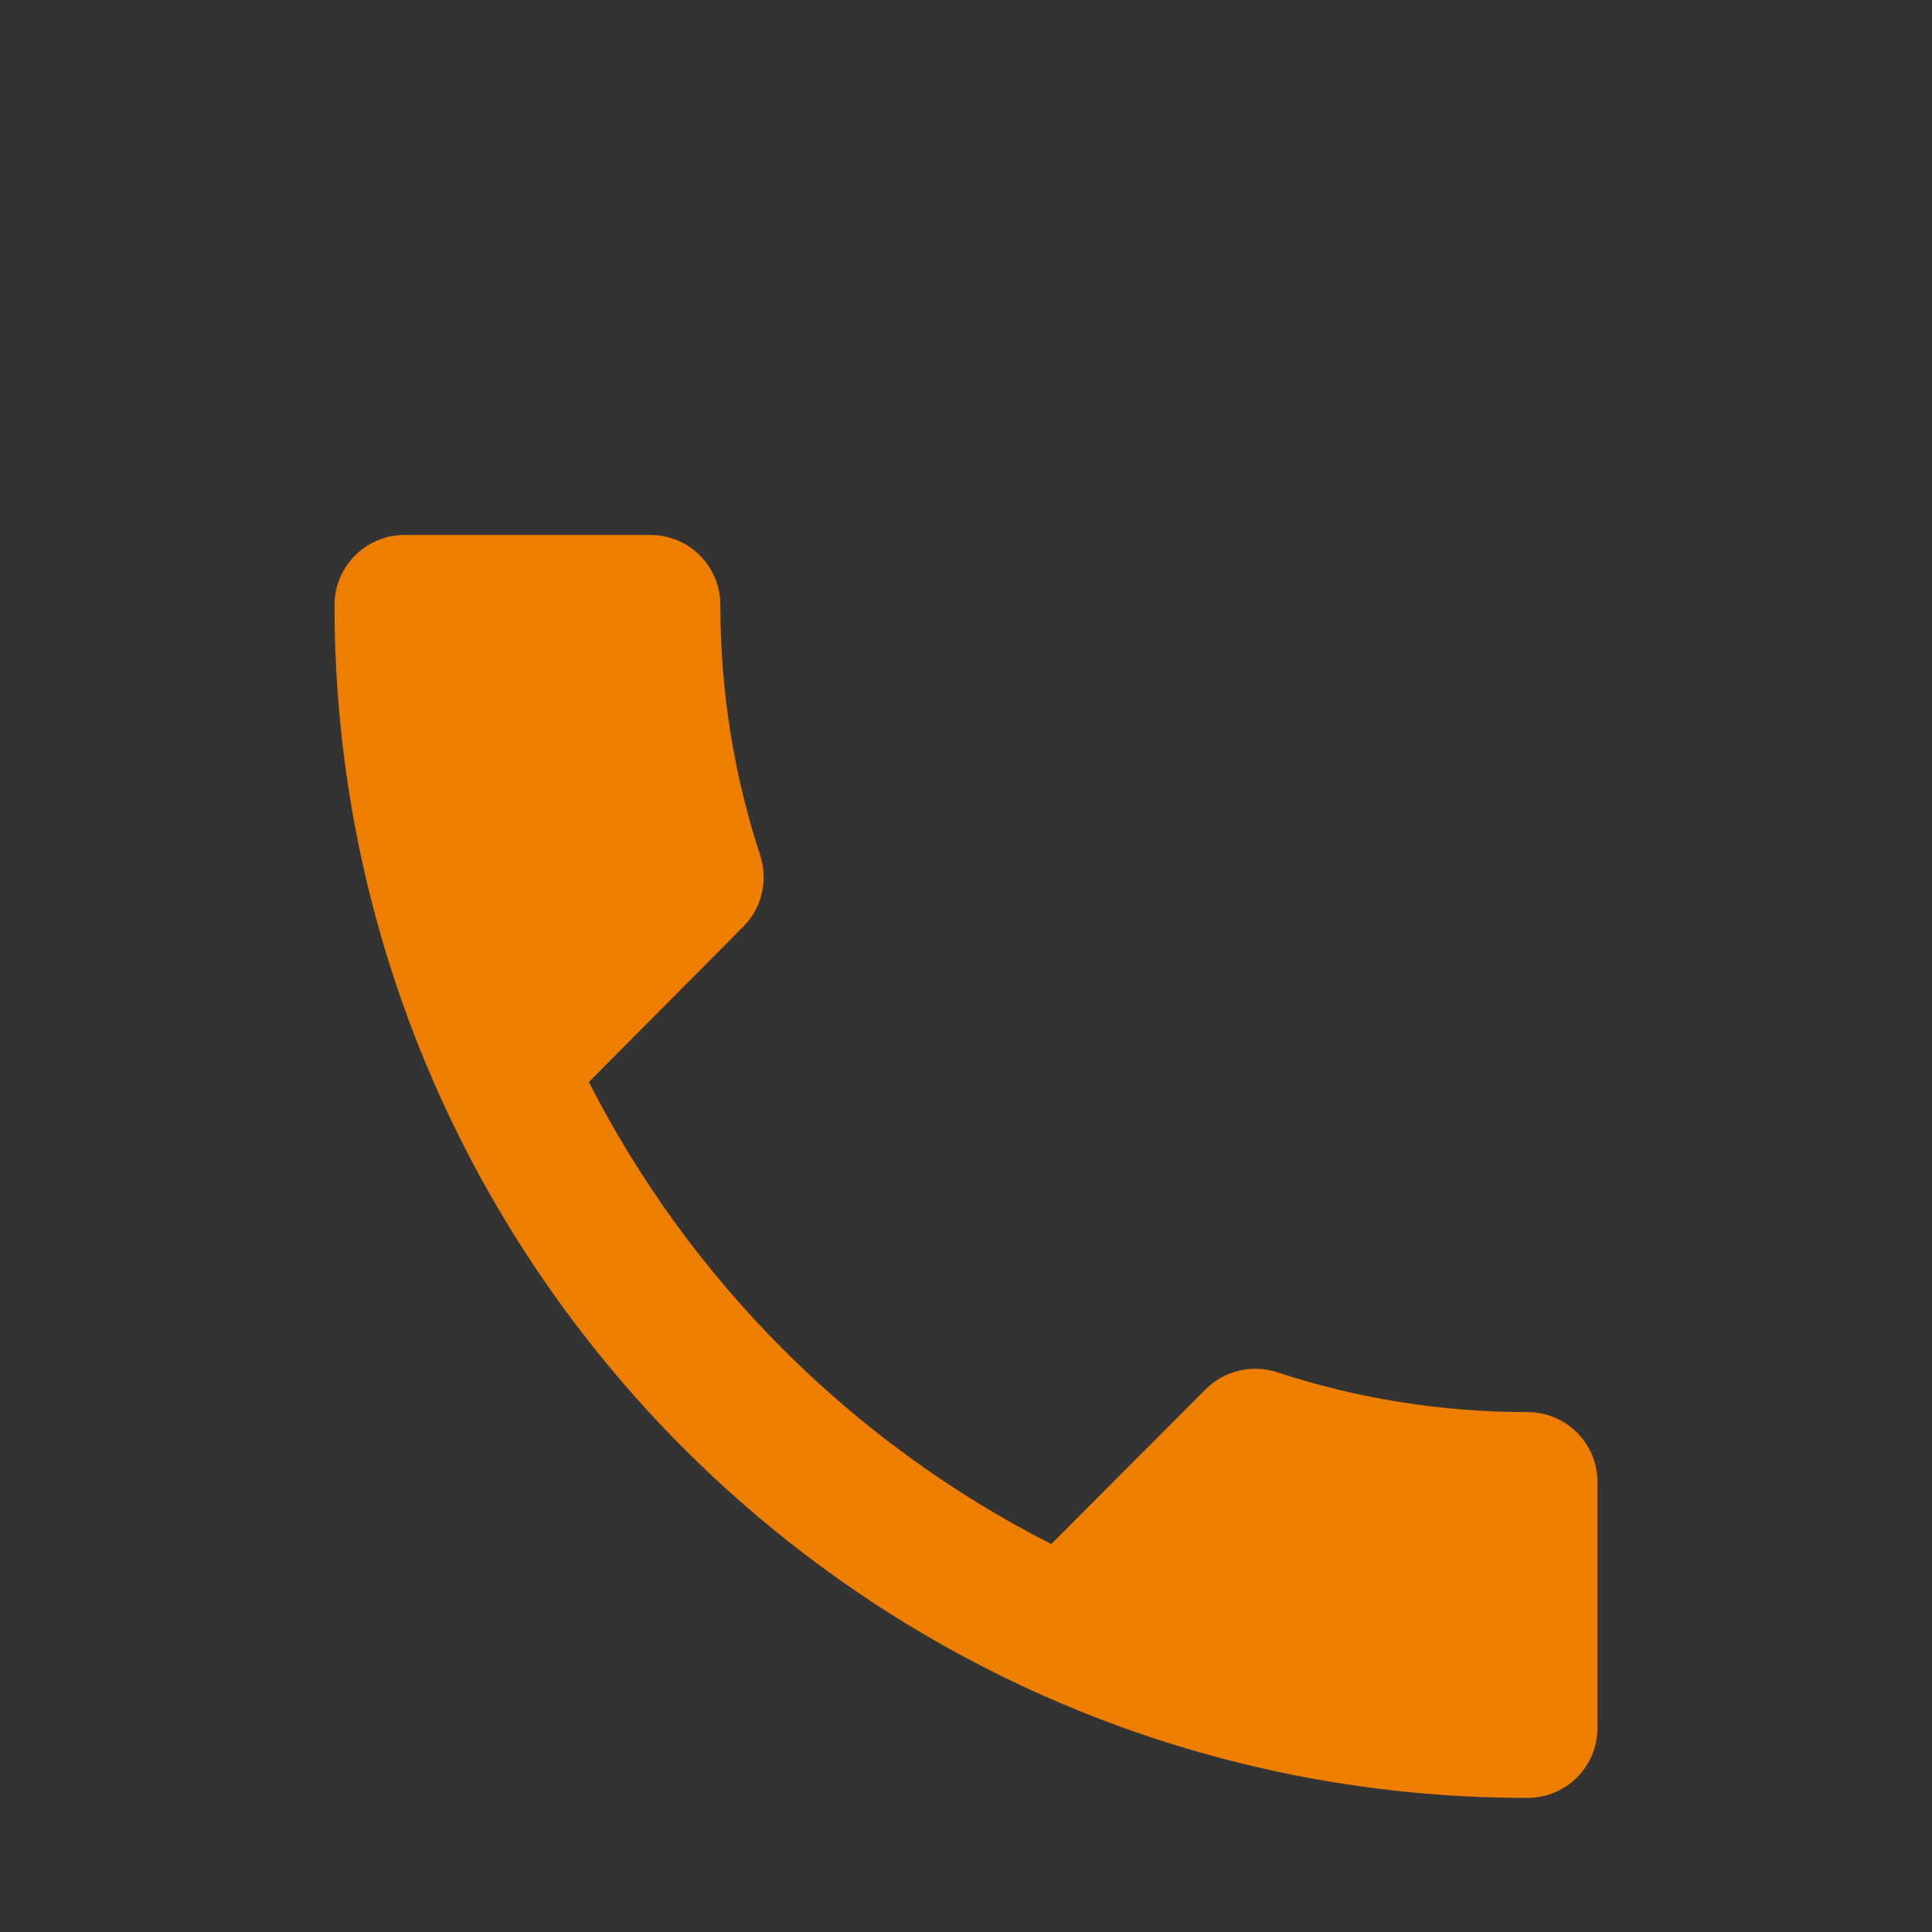 <?xml version="1.0" encoding="utf-8"?>
<!-- Generator: Adobe Illustrator 24.2.3, SVG Export Plug-In . SVG Version: 6.00 Build 0)  -->
<svg version="1.1" xmlns="http://www.w3.org/2000/svg" xmlns:xlink="http://www.w3.org/1999/xlink" x="0px" y="0px"
	 viewBox="0 0 2350 2350" style="enable-background:new 0 0 2350 2350;" xml:space="preserve">
<rect x="0" y="0" width="2350" height="2350" fill="#333333" stroke="none"/>
<style type="text/css">
	.st0{display:none;}
	.st1{display:inline;}
	.st2{fill:#ED7E00;}
	.st3{fill:none;}
	.st4{fill:#FFFFFF;}
</style>
<g id="Layer_1" class="st0">
	<g transform="matrix(1,0,0,-1,197.424,1300.61)" class="st1">
		<path class="st2" d="M1681.6-627.4c0-80-24.3-143.2-73-189.5c-48.7-46.3-113.3-69.5-194-69.5h-874c-80.7,0-145.3,23.2-194,69.5
			c-48.7,46.3-73,109.5-73,189.5c0,35.3,1.2,69.8,3.5,103.5c2.3,33.7,7,70,14,109s15.8,75.2,26.5,108.5s25,65.8,43,97.5
			s38.7,58.7,62,81c23.3,22.3,51.8,40.2,85.5,53.5s70.8,20,111.5,20c6,0,20-7.2,42-21.5s46.8-30.3,74.5-48
			c27.7-17.7,63.7-33.7,108-48s88.8-21.5,133.5-21.5s89.2,7.2,133.5,21.5c44.3,14.3,80.3,30.3,108,48c27.7,17.7,52.5,33.7,74.5,48
			s36,21.5,42,21.5c40.7,0,77.8-6.7,111.5-20s62.2-31.2,85.5-53.5s44-49.3,62-81s32.3-64.2,43-97.5s19.5-69.5,26.5-108.5
			s11.7-75.3,14-109C1680.4-557.5,1681.6-592,1681.6-627.4z M1361.6,265.6c0-106-37.5-196.5-112.5-271.5s-165.5-112.5-271.5-112.5
			S781.1-80.9,706.1-5.9S593.6,159.6,593.6,265.6s37.5,196.5,112.5,271.5s165.5,112.5,271.5,112.5s196.5-37.5,271.5-112.5
			S1361.6,371.6,1361.6,265.6z"/>
	</g>
</g>
<g id="Layer_2">
	<path class="st3" d="M-3629.5,416.3h1864.7V2281h-1864.7V416.3z"/>
	<path class="st2" d="M716.3,1316.1c122.9,241.5,320.5,439.1,562.4,562l187.8-188.2c23.5-23.5,57.2-30.3,86.6-20.9
		c95.6,31.6,198.4,48.6,304.7,48.6c47.4,0,85.3,38,85.3,85.3v298.7c0,47.4-38,85.3-85.3,85.3c-801.4,0-1450.9-649.5-1450.9-1450.9
		c0-47.4,38.4-85.3,85.3-85.3h298.7c47.4,0,85.3,38,85.3,85.3c0,106.3,17.1,209.1,48.6,304.7c9.4,29.4,2.6,63.2-20.9,86.6
		L716.3,1316.1z"/>
</g>
<g id="Layer_3" class="st0">
	<g transform="matrix(1,0,0,-1,37.966,1343.424)" class="st1">
		<path class="st2" d="M1137-843.6c-17.3,0-32,6-44,18l-624,602c-6.7,5.3-15.8,14-27.5,26c-11.7,12-30.2,33.8-55.5,65.5
			c-25.3,31.7-48,64.2-68,97.5s-37.8,73.7-53.5,121s-23.5,93.3-23.5,138c0,146.7,42.3,261.3,127,344s201.7,124,351,124
			c41.3,0,83.5-7.2,126.5-21.5s83-33.7,120-58s68.8-47.2,95.5-68.5c26.7-21.3,52-44,76-68c24,24,49.3,46.7,76,68
			c26.7,21.3,58.5,44.2,95.5,68.5s77,43.7,120,58s85.2,21.5,126.5,21.5c149.3,0,266.3-41.3,351-124s127-197.3,127-344
			c0-147.3-76.3-297.3-229-450l-623-600C1169-837.6,1154.4-843.6,1137-843.6"/>
	</g>
</g>
<g id="Layer_4">
	<g>
		<path class="st2" d="M5031.5,654.8c0-271.6-220.2-491.8-491.8-491.8s-491.8,220.2-491.8,491.8h-274.3V2187h1532.2V654.8H5031.5z
			 M4539.7,258.9c218.7,0,395.9,177.3,395.9,395.9h-791.9C4143.7,436.1,4321,258.9,4539.7,258.9z"/>
		<g>
			<path class="st4" d="M4279.5,913.5c-18.1,16.7-34.6,30.4-49.4,45.6c-71.9,74.2-110.8,163.9-122.8,265.8
				c-10.2,86.3-3.2,170.3,35.1,249.5c56.1,115.9,146.6,189.1,274.9,207.8c169.9,24.8,352.6-60.1,402.9-256
				c33.7-131.3-0.8-247.2-99.6-339.6c-136.7-128-376-51.7-421.1,132.2c-21.3,87-3.5,164.8,58.9,230c47.3,49.4,105.9,57.2,168.8,37.8
				c60.7-18.7,100.4-58.6,111.5-122.2c9.2-52.9-8.8-97.9-48.6-133.2c-22.5-19.9-52.7-17.6-72.7,2.8c-20.3,20.7-20,48.3,0.8,72.4
				c22.6,26.2,25.7,49.4,9.3,69.4c-18.8,22.9-51.9,29.4-79.1,13.4c-38.2-22.5-56.1-58.8-58.3-101.4c-3.9-75.4,34.6-135.6,99.7-160.5
				c68.6-26.3,146-5.5,193.7,52.2c107.9,130.4,61.4,366.8-146.5,409.9c-94.7,19.6-180.4,0.6-251.7-67.8
				c-47.2-45.3-75.7-101.6-85.6-165.7c-15.3-98.8-1.1-193.1,54.2-278.3c56.4-86.9,138.7-133.8,239.6-150.7
				c74.5-12.5,146.9-7.3,215.6,25.8c105.1,50.7,169.2,136.8,203.8,245.4c82.9,260.1-76.8,529.5-345.3,578.9
				c-155.9,28.7-297.4-5.2-414.5-117.6c-75.5-72.5-119.8-162.2-138.7-264.3c-22.9-123.7-2-239.6,68.7-344.7
				c43.9-65.3,104.6-109,179-134c3.1-1,6.3-2,9.5-2.8C4273,913.3,4274.6,913.5,4279.5,913.5z"/>
			<path class="st4" d="M4953.2,1048.1c99.7,127.8,141.6,273,110.6,432.8c-42.8,220.7-176.4,365.3-392.3,427.8
				c-178.8,51.8-362.5-5.6-464-95.5c5.2,2.1,10.6,3.9,15.7,6.4c94.1,46.7,194.2,63.6,297.9,55c261.1-21.7,447-203.7,495.2-432.5
				c27.6-130.9,5.7-255.4-57.7-372.9c-3.5-6.5-6.7-13-10.1-19.5C4950,1049.2,4951.6,1048.6,4953.2,1048.1z"/>
		</g>
	</g>
</g>
</svg>
